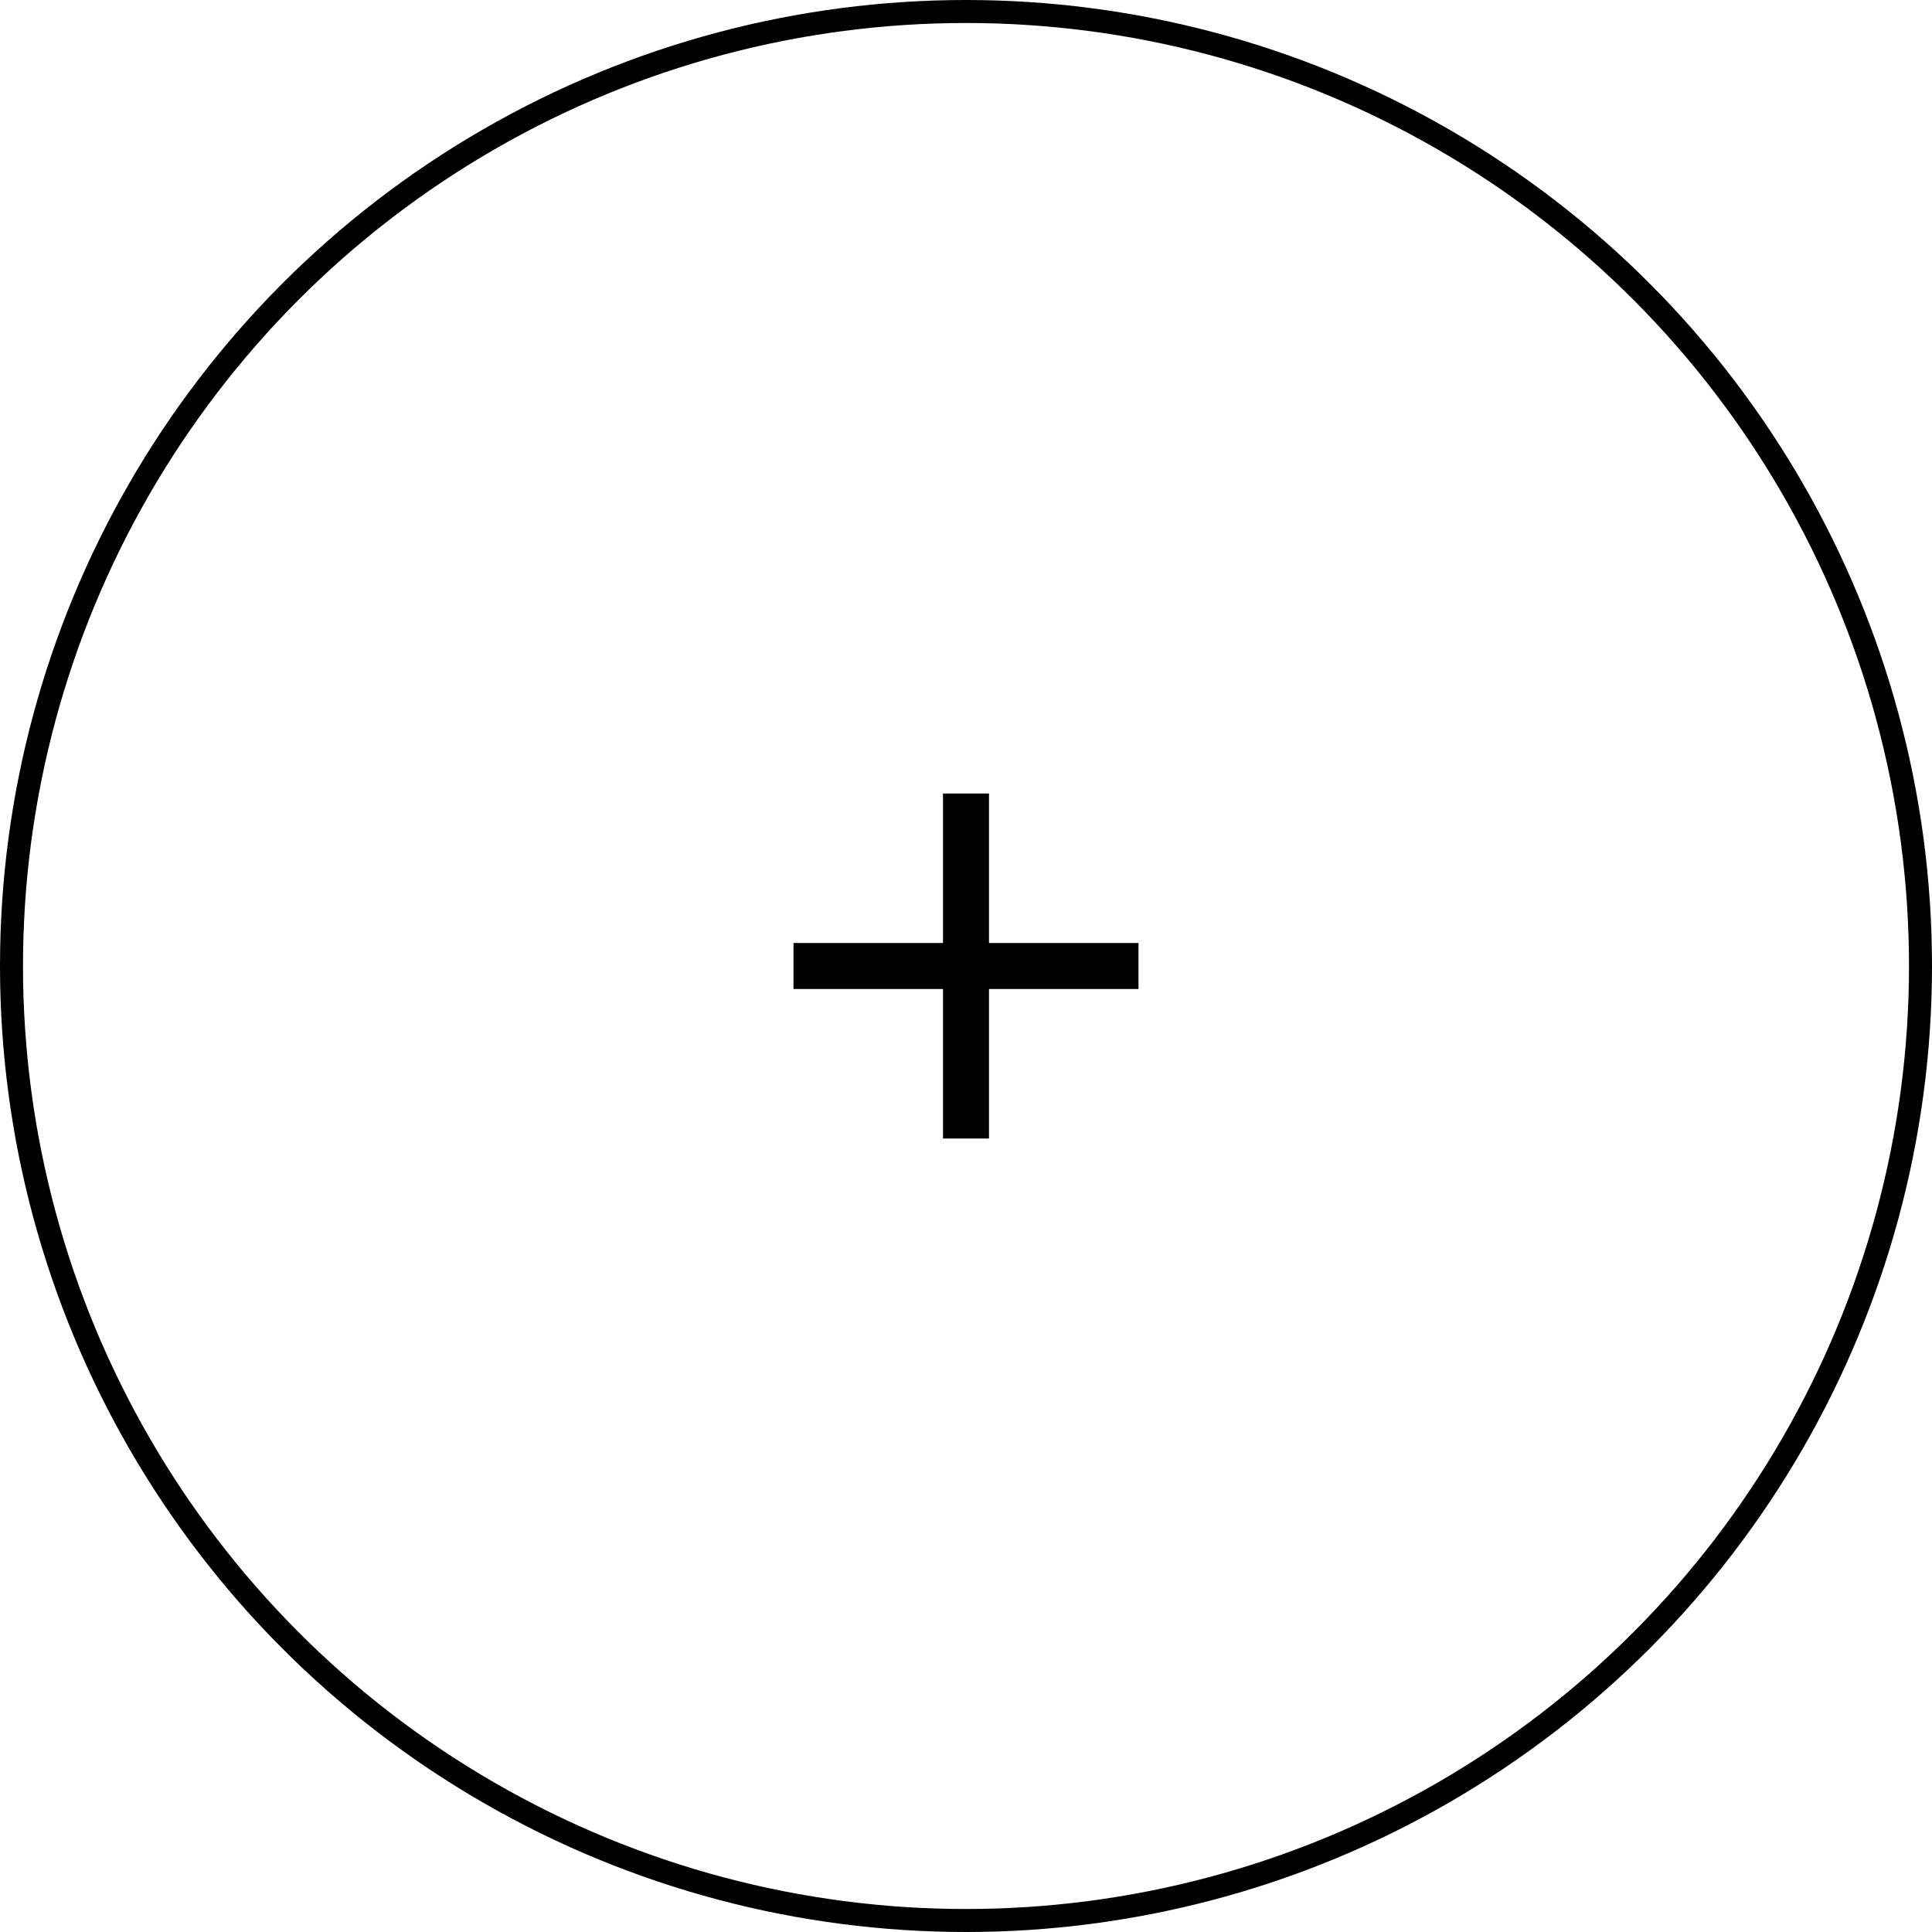 <svg width="84" height="84" viewBox="0 0 84 84" fill="none" xmlns="http://www.w3.org/2000/svg">
<circle cx="42" cy="42" r="41.5" stroke="black"/>
<g clip-path="url(#clip0_18_296)">
<path d="M41 41V34.5H43V41H49.5V43H43V49.5H41V43H34.5V41H41Z" fill="black"/>
</g>
<defs>
<clipPath id="clip0_18_296">
<rect width="16" height="16" fill="white" transform="translate(34 34)"/>
</clipPath>
</defs>
</svg>
